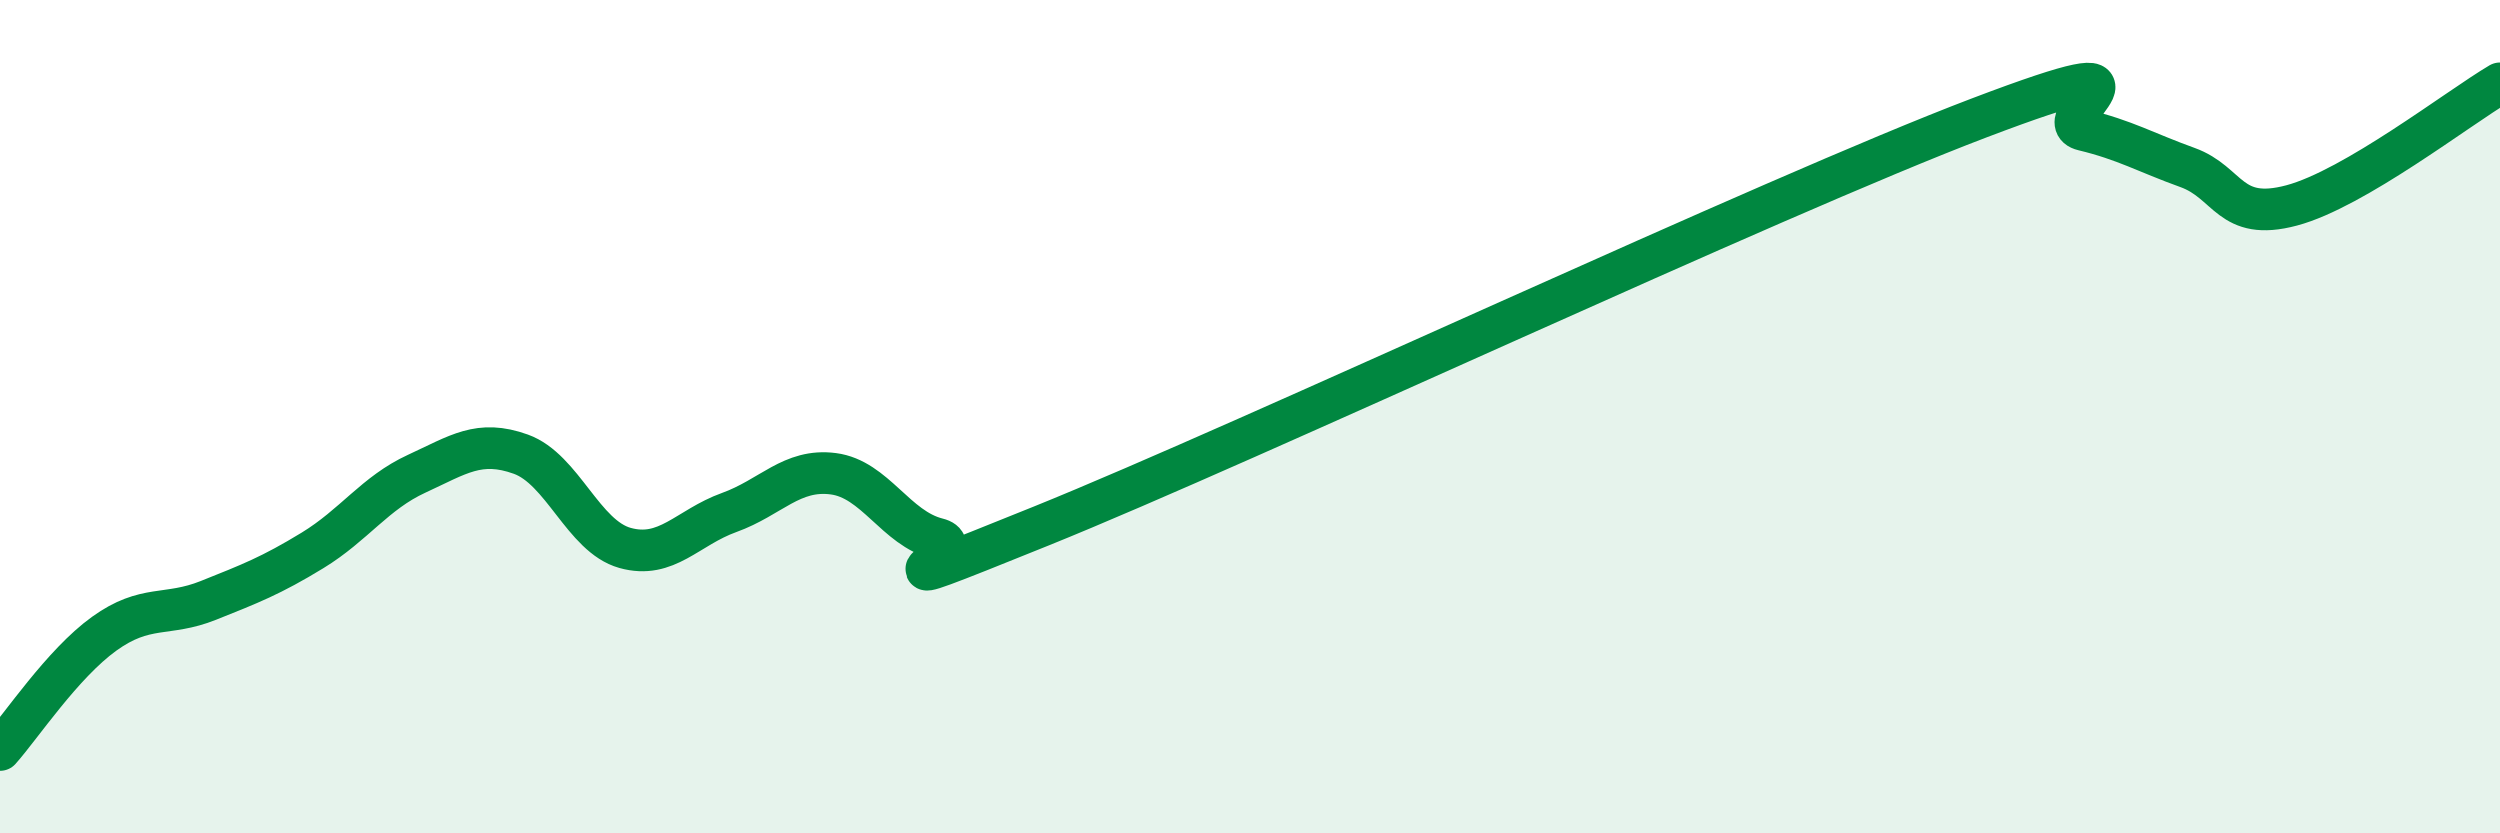 
    <svg width="60" height="20" viewBox="0 0 60 20" xmlns="http://www.w3.org/2000/svg">
      <path
        d="M 0,18 C 0.5,17.44 1.5,15.93 2.5,15.21 C 3.5,14.49 4,14.81 5,14.41 C 6,14.01 6.5,13.82 7.5,13.21 C 8.5,12.6 9,11.83 10,11.37 C 11,10.91 11.5,10.54 12.5,10.9 C 13.5,11.26 14,12.87 15,13.15 C 16,13.43 16.5,12.66 17.5,12.3 C 18.5,11.94 19,11.24 20,11.37 C 21,11.5 21.5,12.68 22.5,12.93 C 23.5,13.18 20,14.64 25,12.62 C 30,10.6 42.5,4.73 47.5,2.83 C 52.5,0.93 49,2.88 50,3.12 C 51,3.36 51.5,3.66 52.5,4.02 C 53.5,4.38 53.5,5.33 55,4.93 C 56.5,4.53 59,2.59 60,2L60 20L0 20Z"
        fill="#008740"
        opacity="0.1"
        stroke-linecap="round"
        stroke-linejoin="round"
      />
      <path
        d="M 0,18 C 0.5,17.44 1.5,15.93 2.5,15.21 C 3.5,14.49 4,14.81 5,14.41 C 6,14.01 6.5,13.82 7.5,13.21 C 8.5,12.6 9,11.83 10,11.37 C 11,10.91 11.5,10.54 12.5,10.9 C 13.5,11.26 14,12.87 15,13.15 C 16,13.43 16.5,12.66 17.5,12.3 C 18.5,11.94 19,11.24 20,11.37 C 21,11.5 21.5,12.68 22.5,12.93 C 23.5,13.18 20,14.64 25,12.62 C 30,10.6 42.5,4.73 47.5,2.83 C 52.5,0.93 49,2.88 50,3.12 C 51,3.36 51.5,3.66 52.5,4.02 C 53.5,4.38 53.5,5.33 55,4.93 C 56.5,4.53 59,2.59 60,2"
        stroke="#008740"
        stroke-width="1"
        fill="none"
        stroke-linecap="round"
        stroke-linejoin="round"
      />
    </svg>
  